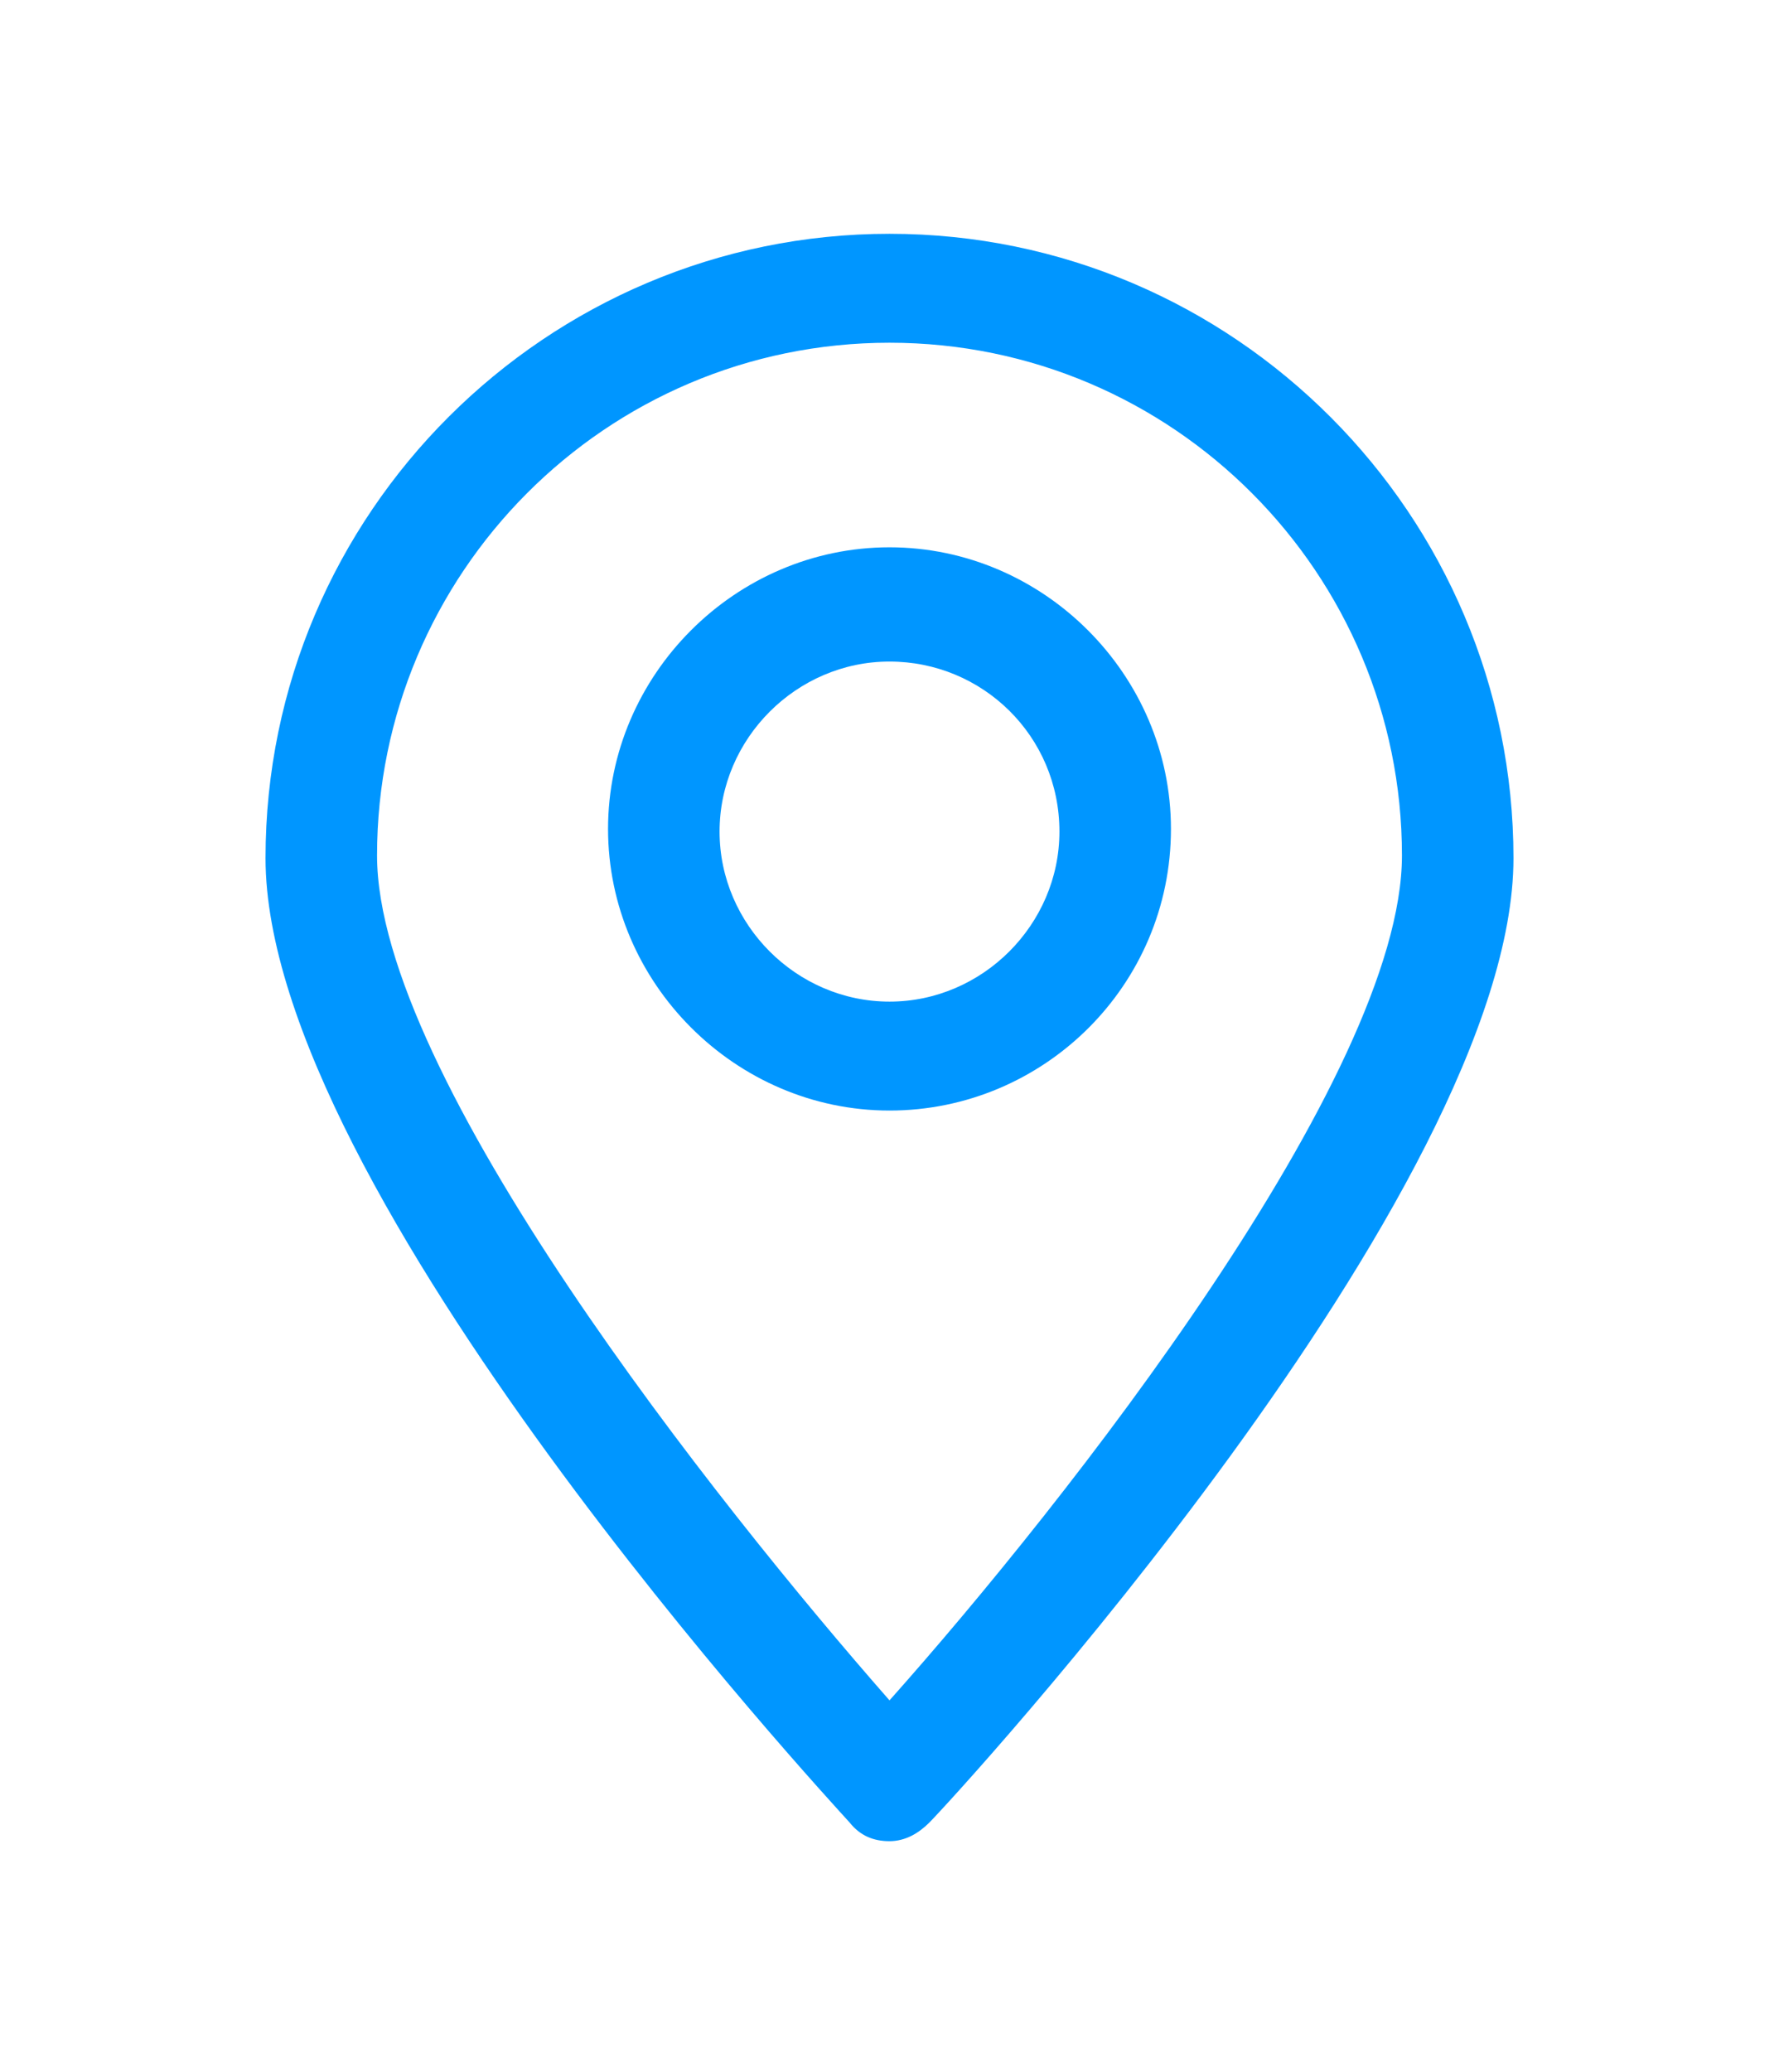 <?xml version="1.0" encoding="utf-8"?>
<!-- Generator: Adobe Illustrator 27.2.0, SVG Export Plug-In . SVG Version: 6.00 Build 0)  -->
<svg version="1.1" id="Layer_1" xmlns="http://www.w3.org/2000/svg" xmlns:xlink="http://www.w3.org/1999/xlink" x="0px" y="0px"
	 viewBox="0 0 67 78" style="enable-background:new 0 0 67 78;" xml:space="preserve">
<style type="text/css">
	.st0{fill:#0096FF;}
</style>
<g>
	<g>
		<path class="st0" d="M33.5,69.3L33.5,69.3c-0.6,0-1.1-0.2-1.5-0.7c-0.9-1-22-23.8-22-36.3c0-13,10.6-23.5,23.5-23.5
			c13,0,23.5,10.6,23.5,23.5c0,12.5-21.1,35.4-22,36.3C34.6,69,34.1,69.3,33.5,69.3z M33.5,12.9c-10.7,0-19.3,8.7-19.3,19.3
			c0,8.3,12.8,24.4,19.3,31.8c6.6-7.4,19.3-23.5,19.3-31.8C52.8,21.6,44.2,12.9,33.5,12.9z"/>
	</g>
	<g>
		<path class="st0" d="M33.5,41.8c-5.8,0-10.6-4.8-10.6-10.6s4.8-10.6,10.6-10.6s10.6,4.8,10.6,10.6C44.1,37.1,39.3,41.8,33.5,41.8z
			 M33.5,24.9c-3.5,0-6.4,2.9-6.4,6.4s2.9,6.4,6.4,6.4s6.4-2.9,6.4-6.4C39.9,27.7,37,24.9,33.5,24.9z"/>
	</g>
</g>
</svg>
